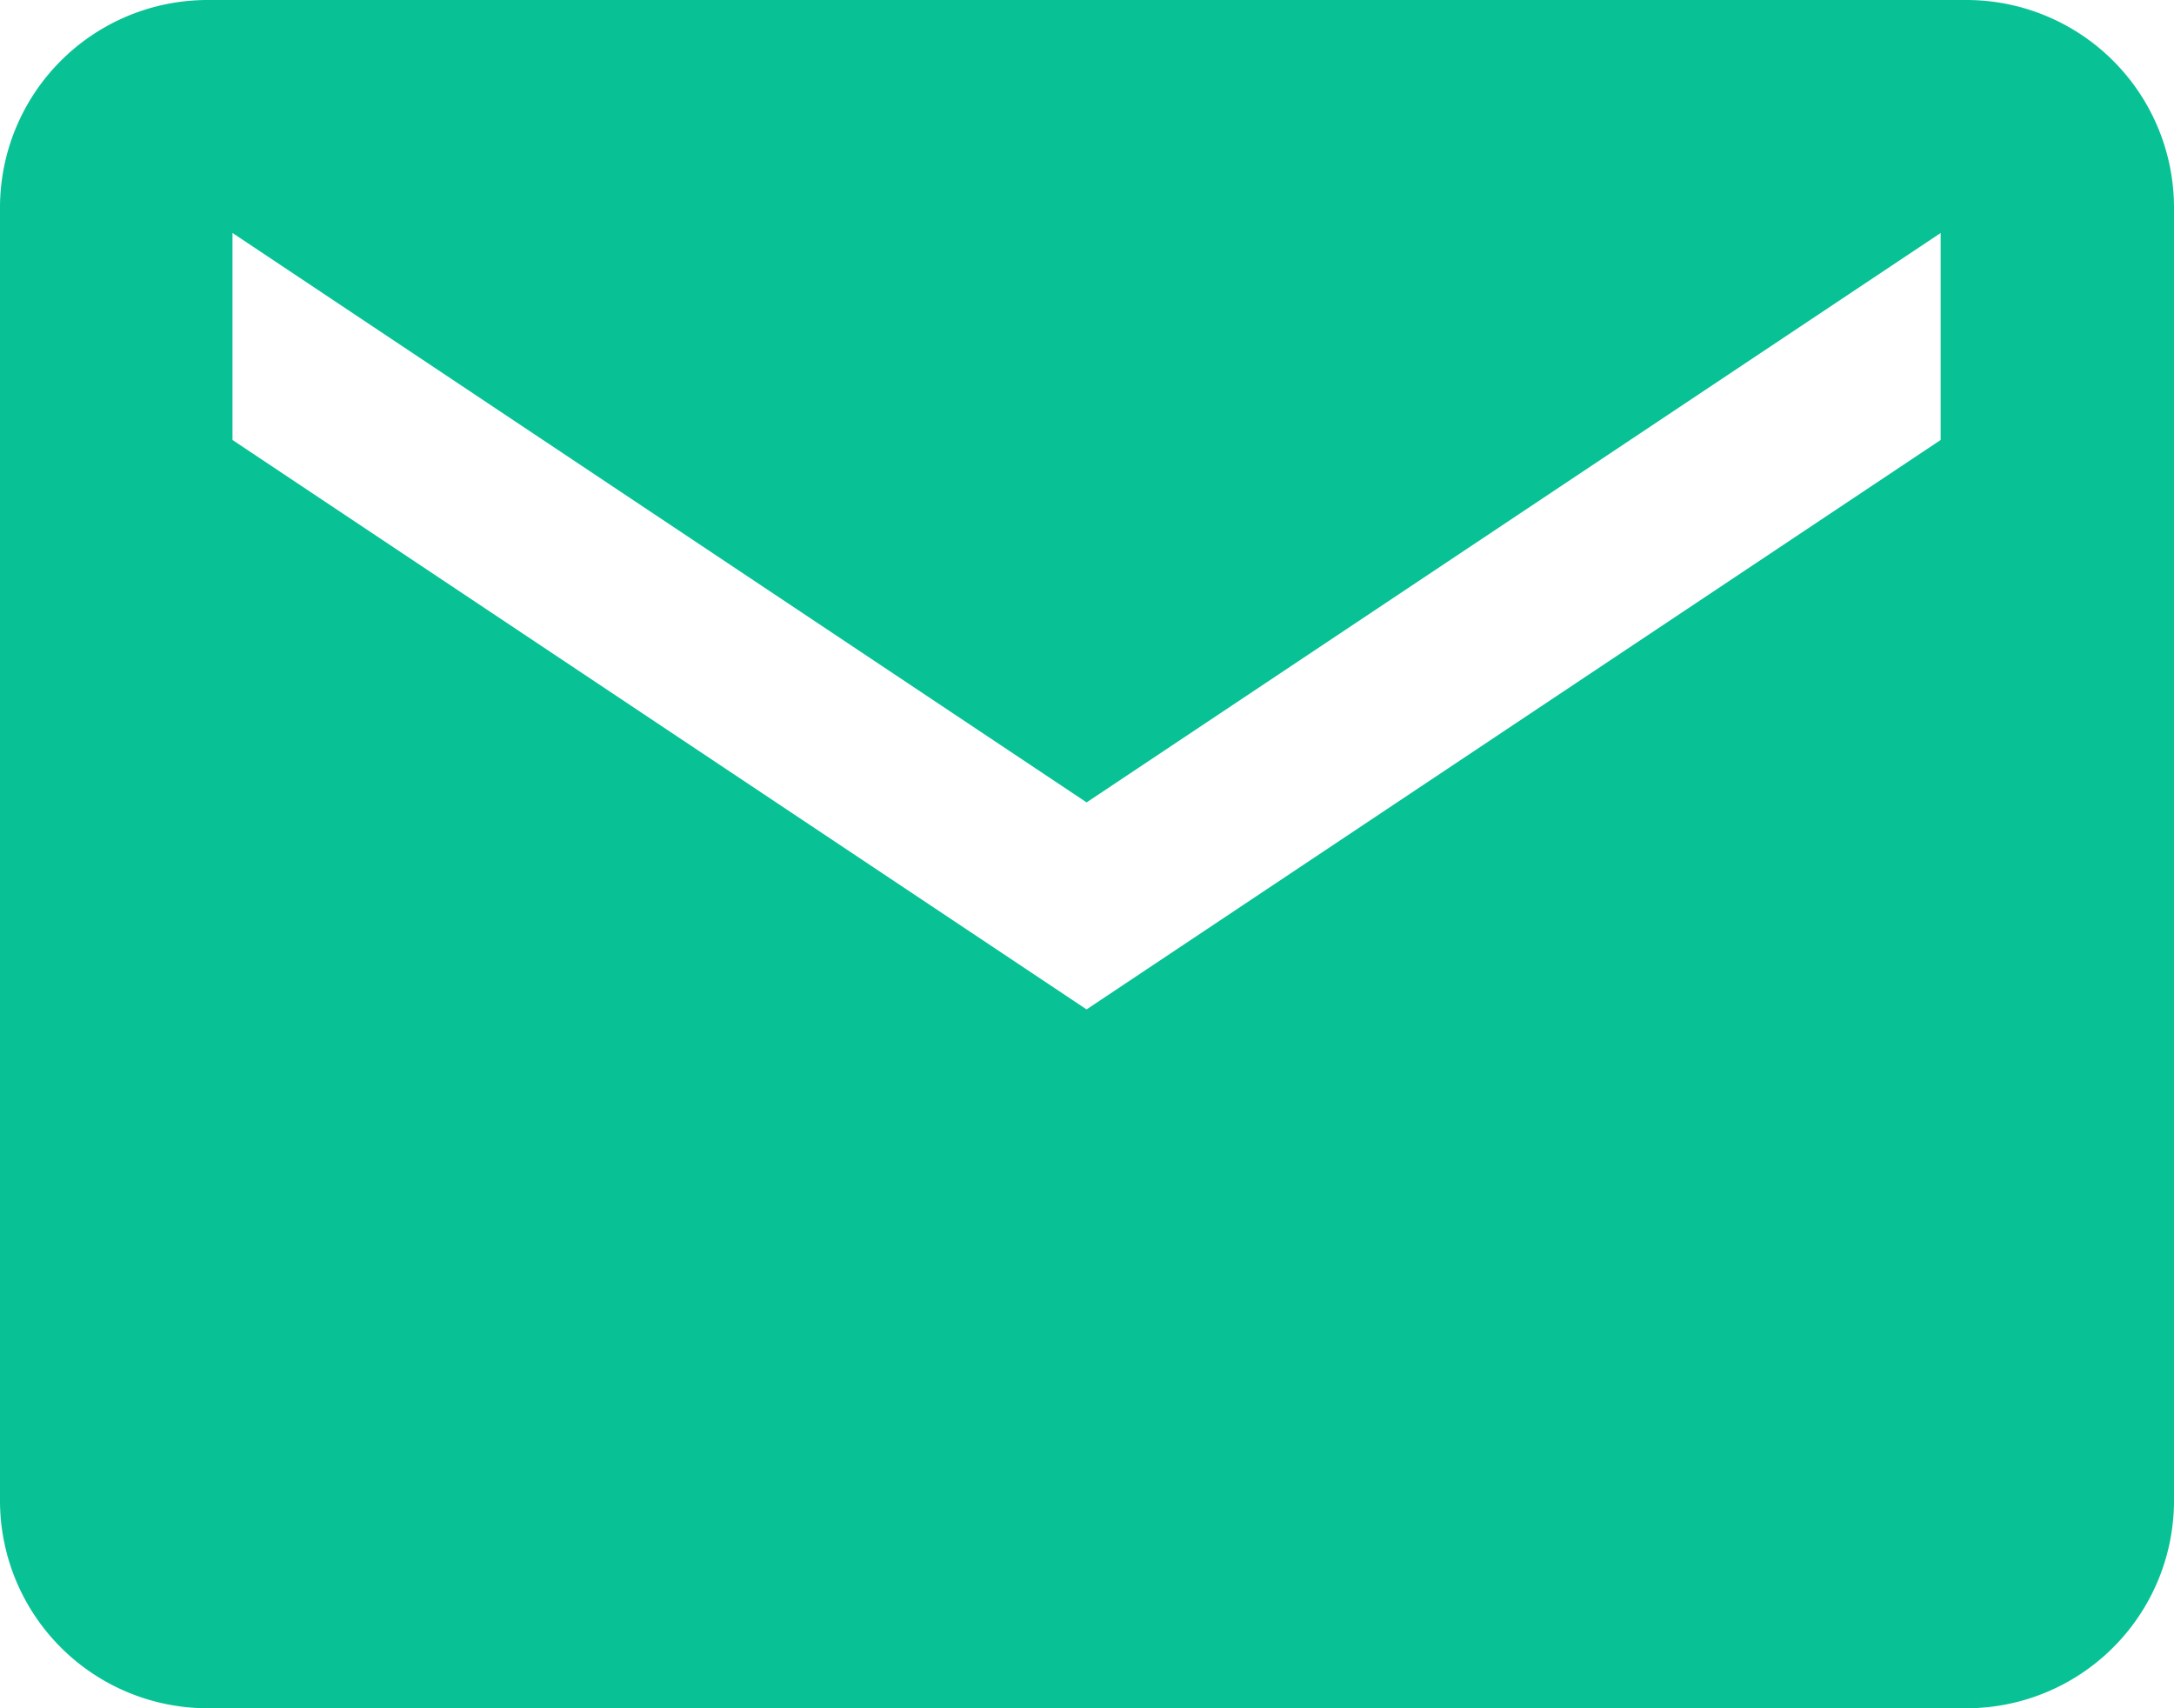<svg xmlns="http://www.w3.org/2000/svg" width="22.909" height="18" viewBox="0 0 22.909 18">
  <path id="Icon_ionic-md-mail" data-name="Icon ionic-md-mail" d="M22.977,5.625H4.432A2.188,2.188,0,0,0,2.25,7.807V21.443a2.188,2.188,0,0,0,2.182,2.182H22.977a2.188,2.188,0,0,0,2.182-2.182V7.807A2.188,2.188,0,0,0,22.977,5.625ZM22.7,10.261l-9,6-9-6V8.08l9,6,9-6Z" transform="translate(-2.25 -5.625)" fill="#08c295"/>
</svg>
